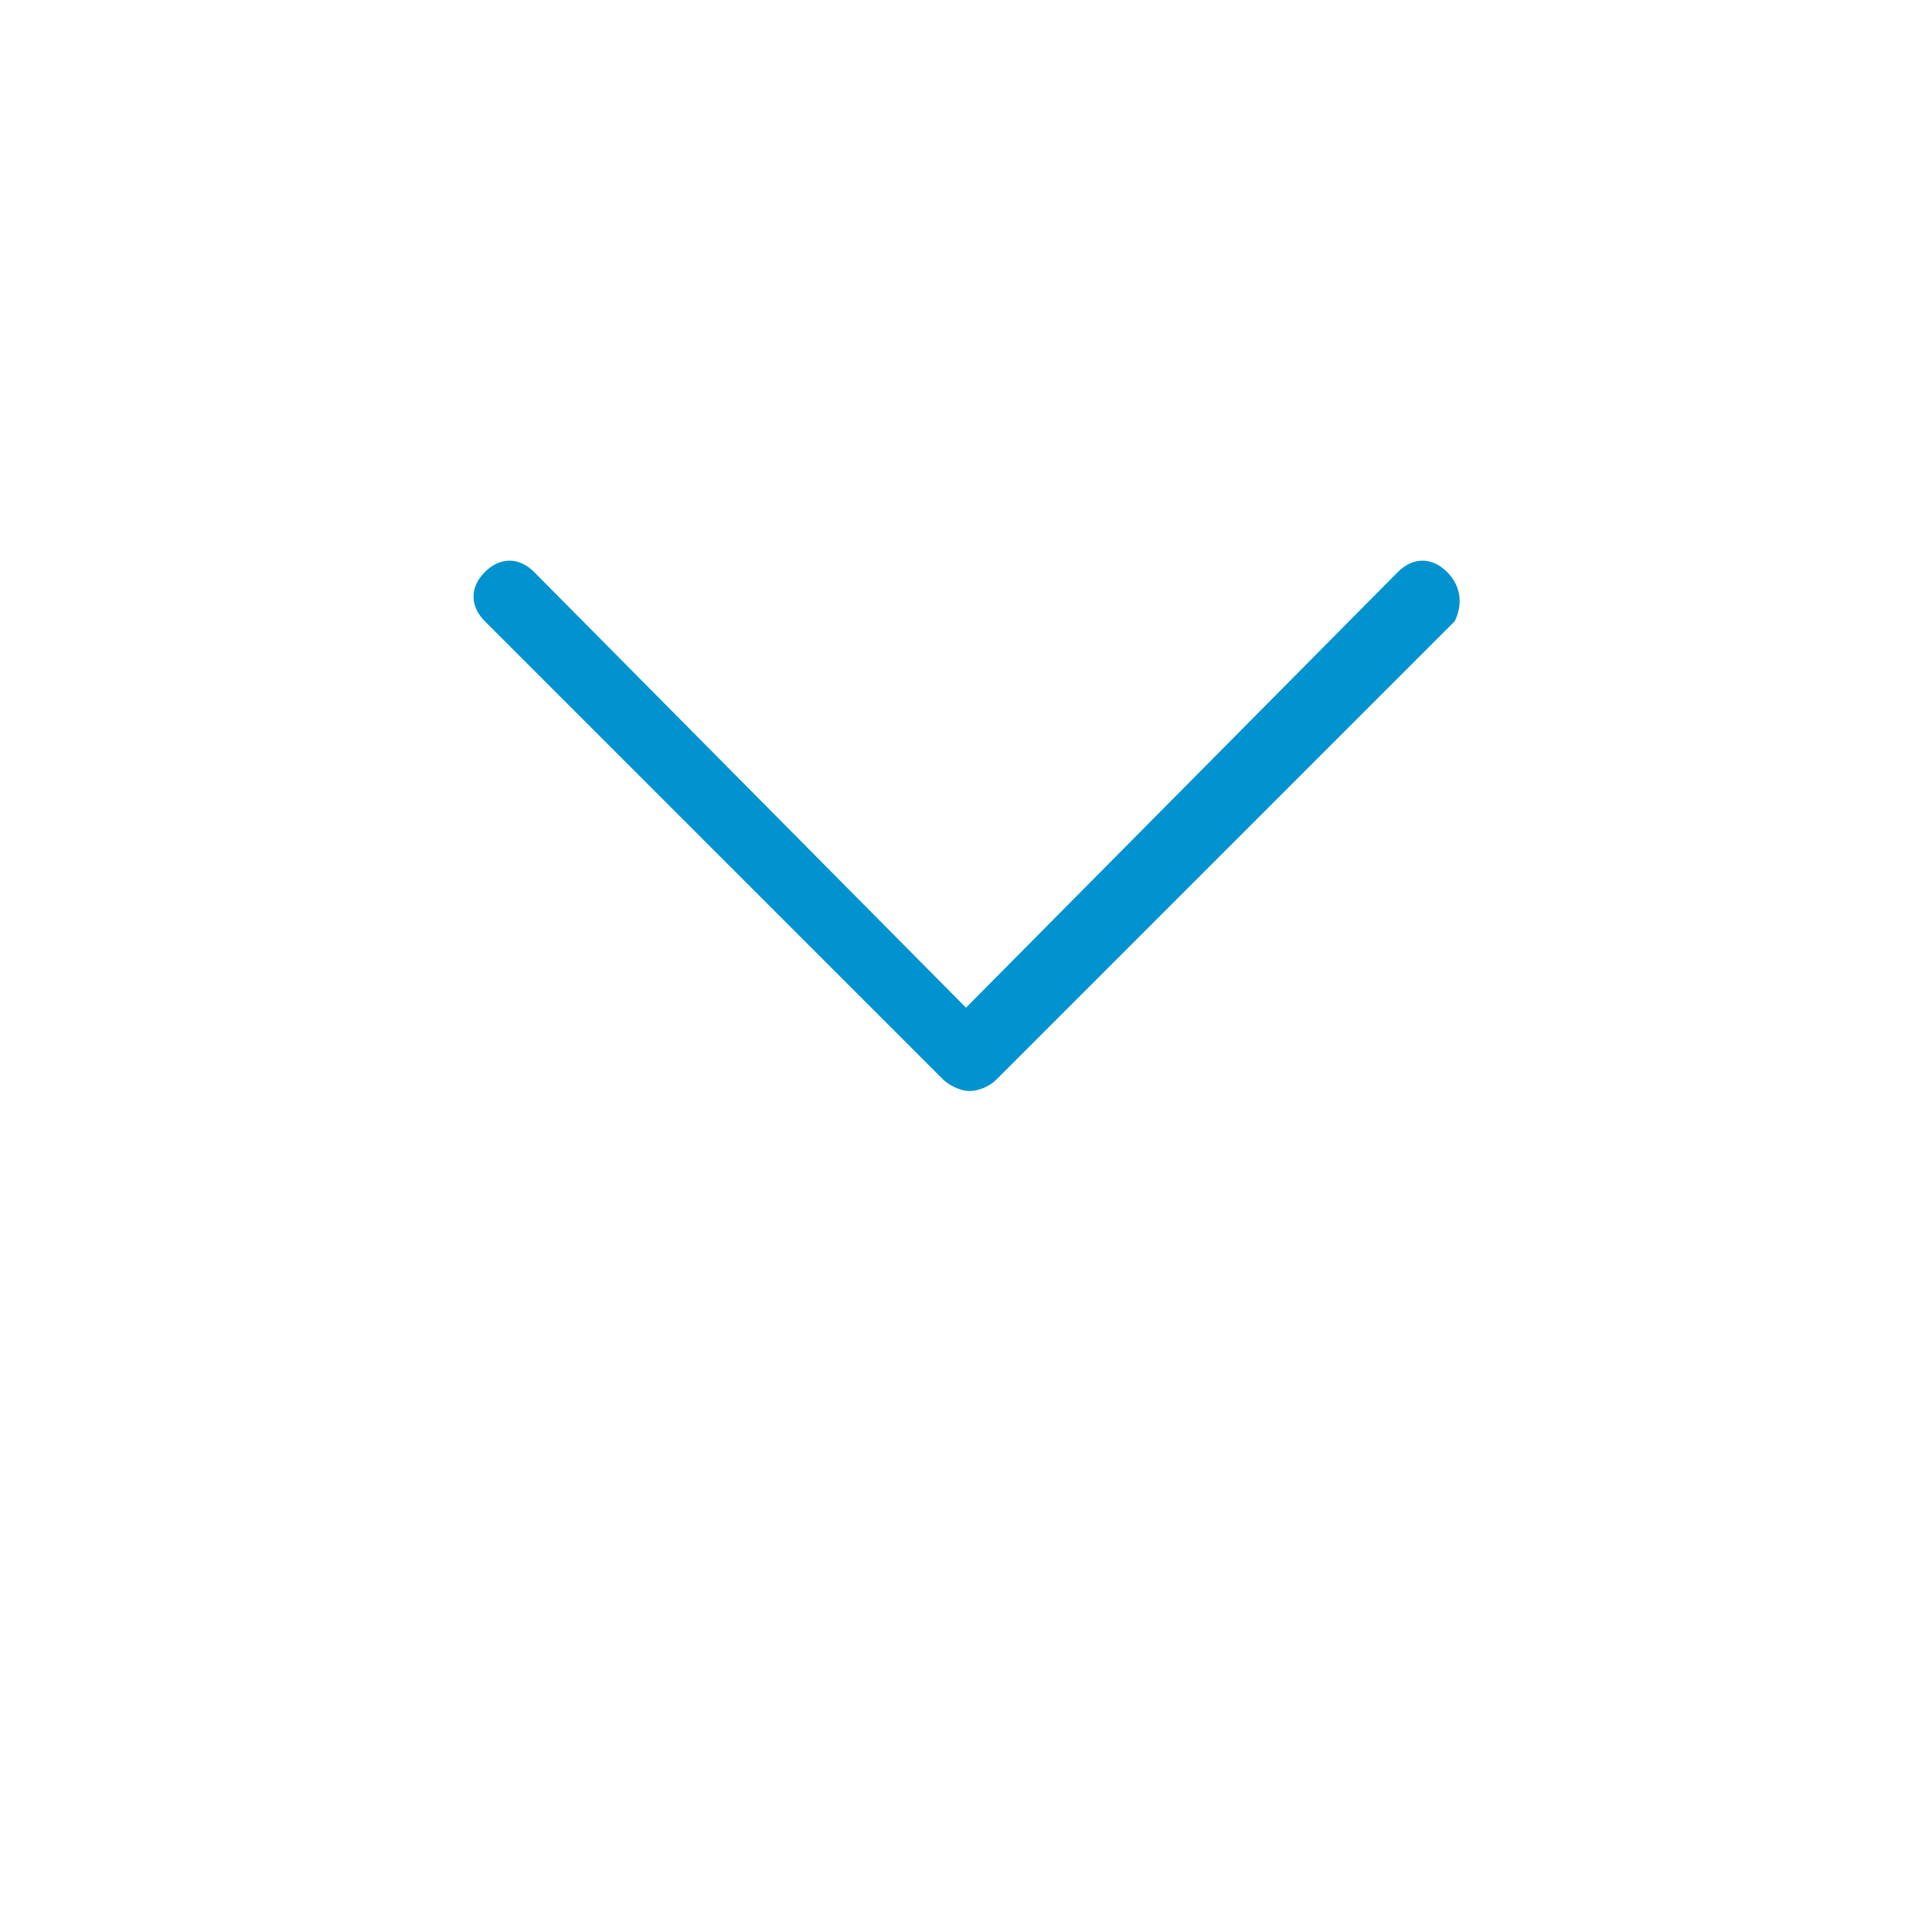 <?xml version="1.0" encoding="utf-8"?>
<!-- Generator: Adobe Illustrator 23.0.1, SVG Export Plug-In . SVG Version: 6.00 Build 0)  -->
<svg xmlns="http://www.w3.org/2000/svg" xmlns:xlink="http://www.w3.org/1999/xlink" version="1.1" id="Layer_1" x="0px" y="0px" viewBox="0 0 51 51" style="enable-background:new 0 0 51 51;" xml:space="preserve" width="51" height="51">
<style type="text/css">
	.st0{fill:none;}
	.st1{fill:#0093CF;}
</style>
<rect x="0" y="0" class="st0" width="51" height="51"/>
<g>
	<path class="st1" d="M38.2,15.1c-0.4-0.4-0.9-0.4-1.3,0L25.5,26.6L14.1,15.1c-0.4-0.4-0.9-0.4-1.3,0c-0.4,0.4-0.4,0.9,0,1.3   l12.1,12.1c0.1,0.1,0.4,0.3,0.7,0.3c0.2,0,0.5-0.1,0.7-0.3l12.1-12.1C38.6,16,38.6,15.5,38.2,15.1L38.2,15.1z"/>
</g>
</svg>
